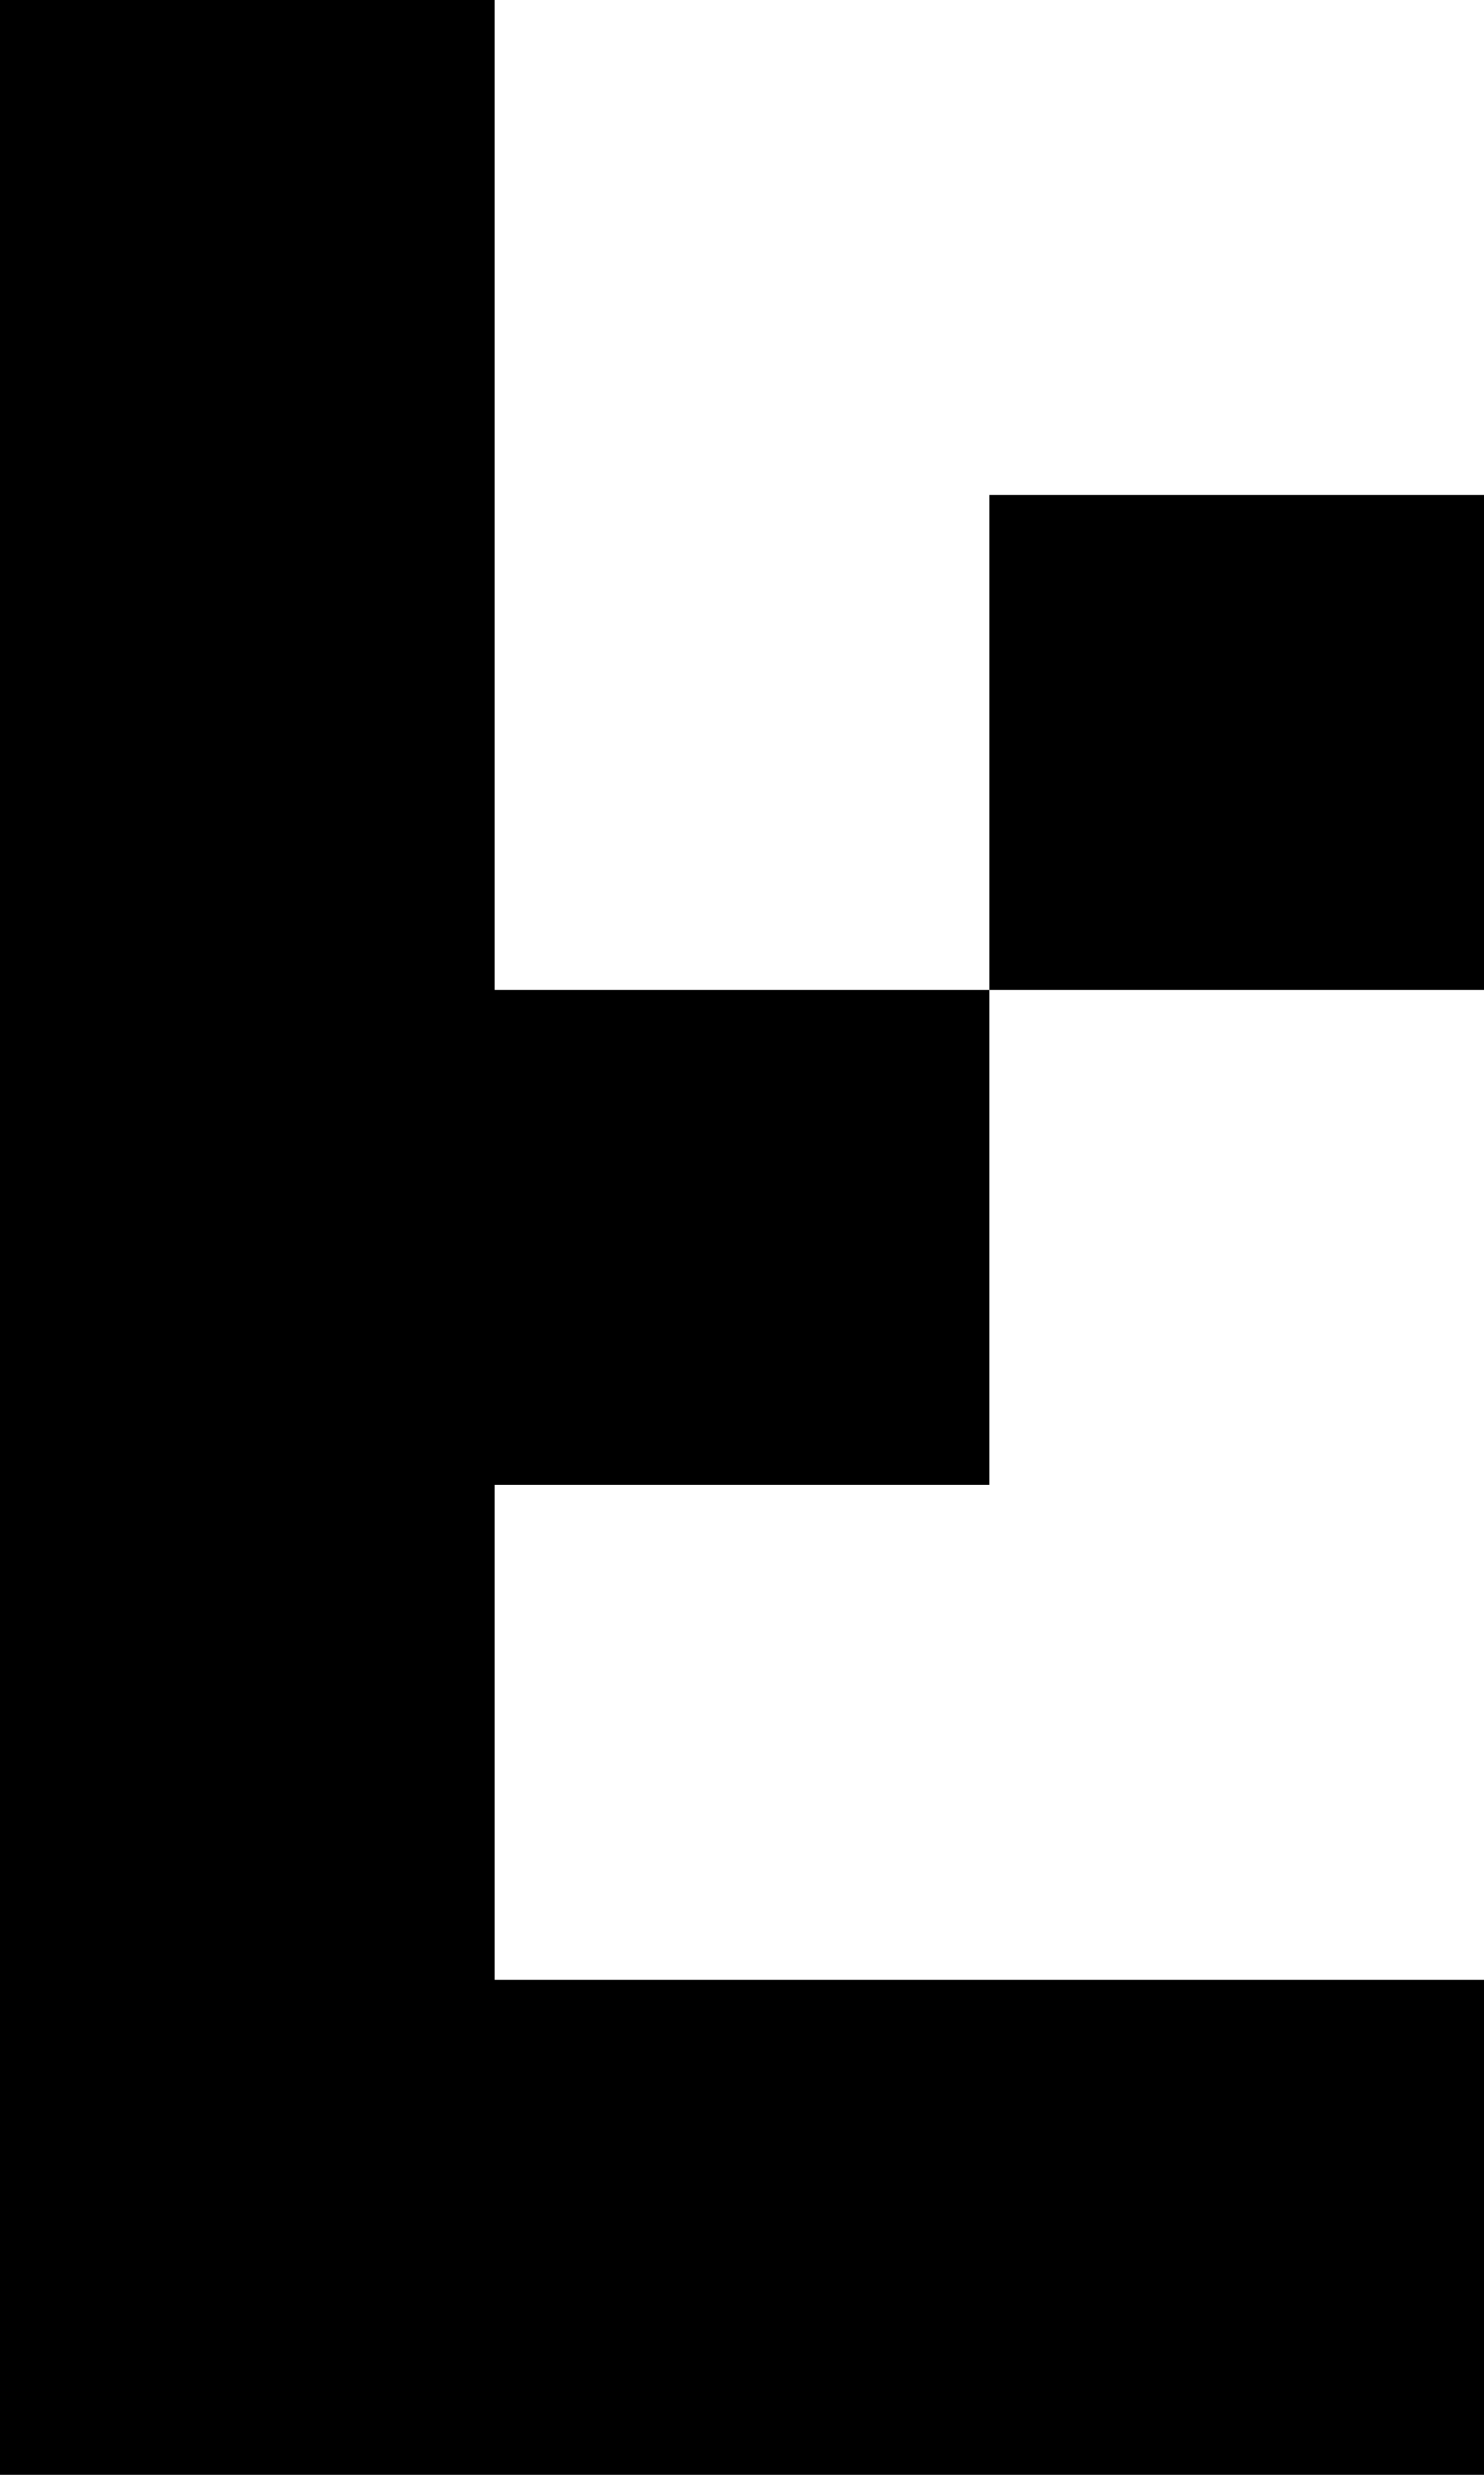 <?xml version="1.0" encoding="UTF-8"?>
<svg xmlns="http://www.w3.org/2000/svg" viewBox="0 0 203.01 338.35">
  <g id="Layer_2" data-name="Layer 2">
    <g id="SZABLON_preska">
      <polygon points="135.34 203.01 135.34 135.34 67.67 135.34 67.67 67.67 67.67 0 0 0 0 67.67 0 135.34 0 203.01 0 270.68 0 338.35 67.67 338.35 135.34 338.35 203.01 338.35 203.01 270.68 135.34 270.68 67.67 270.68 67.67 203.01 135.34 203.01"></polygon>
      <rect x="135.34" y="67.67" width="67.67" height="67.67"></rect>
    </g>
  </g>
</svg>
